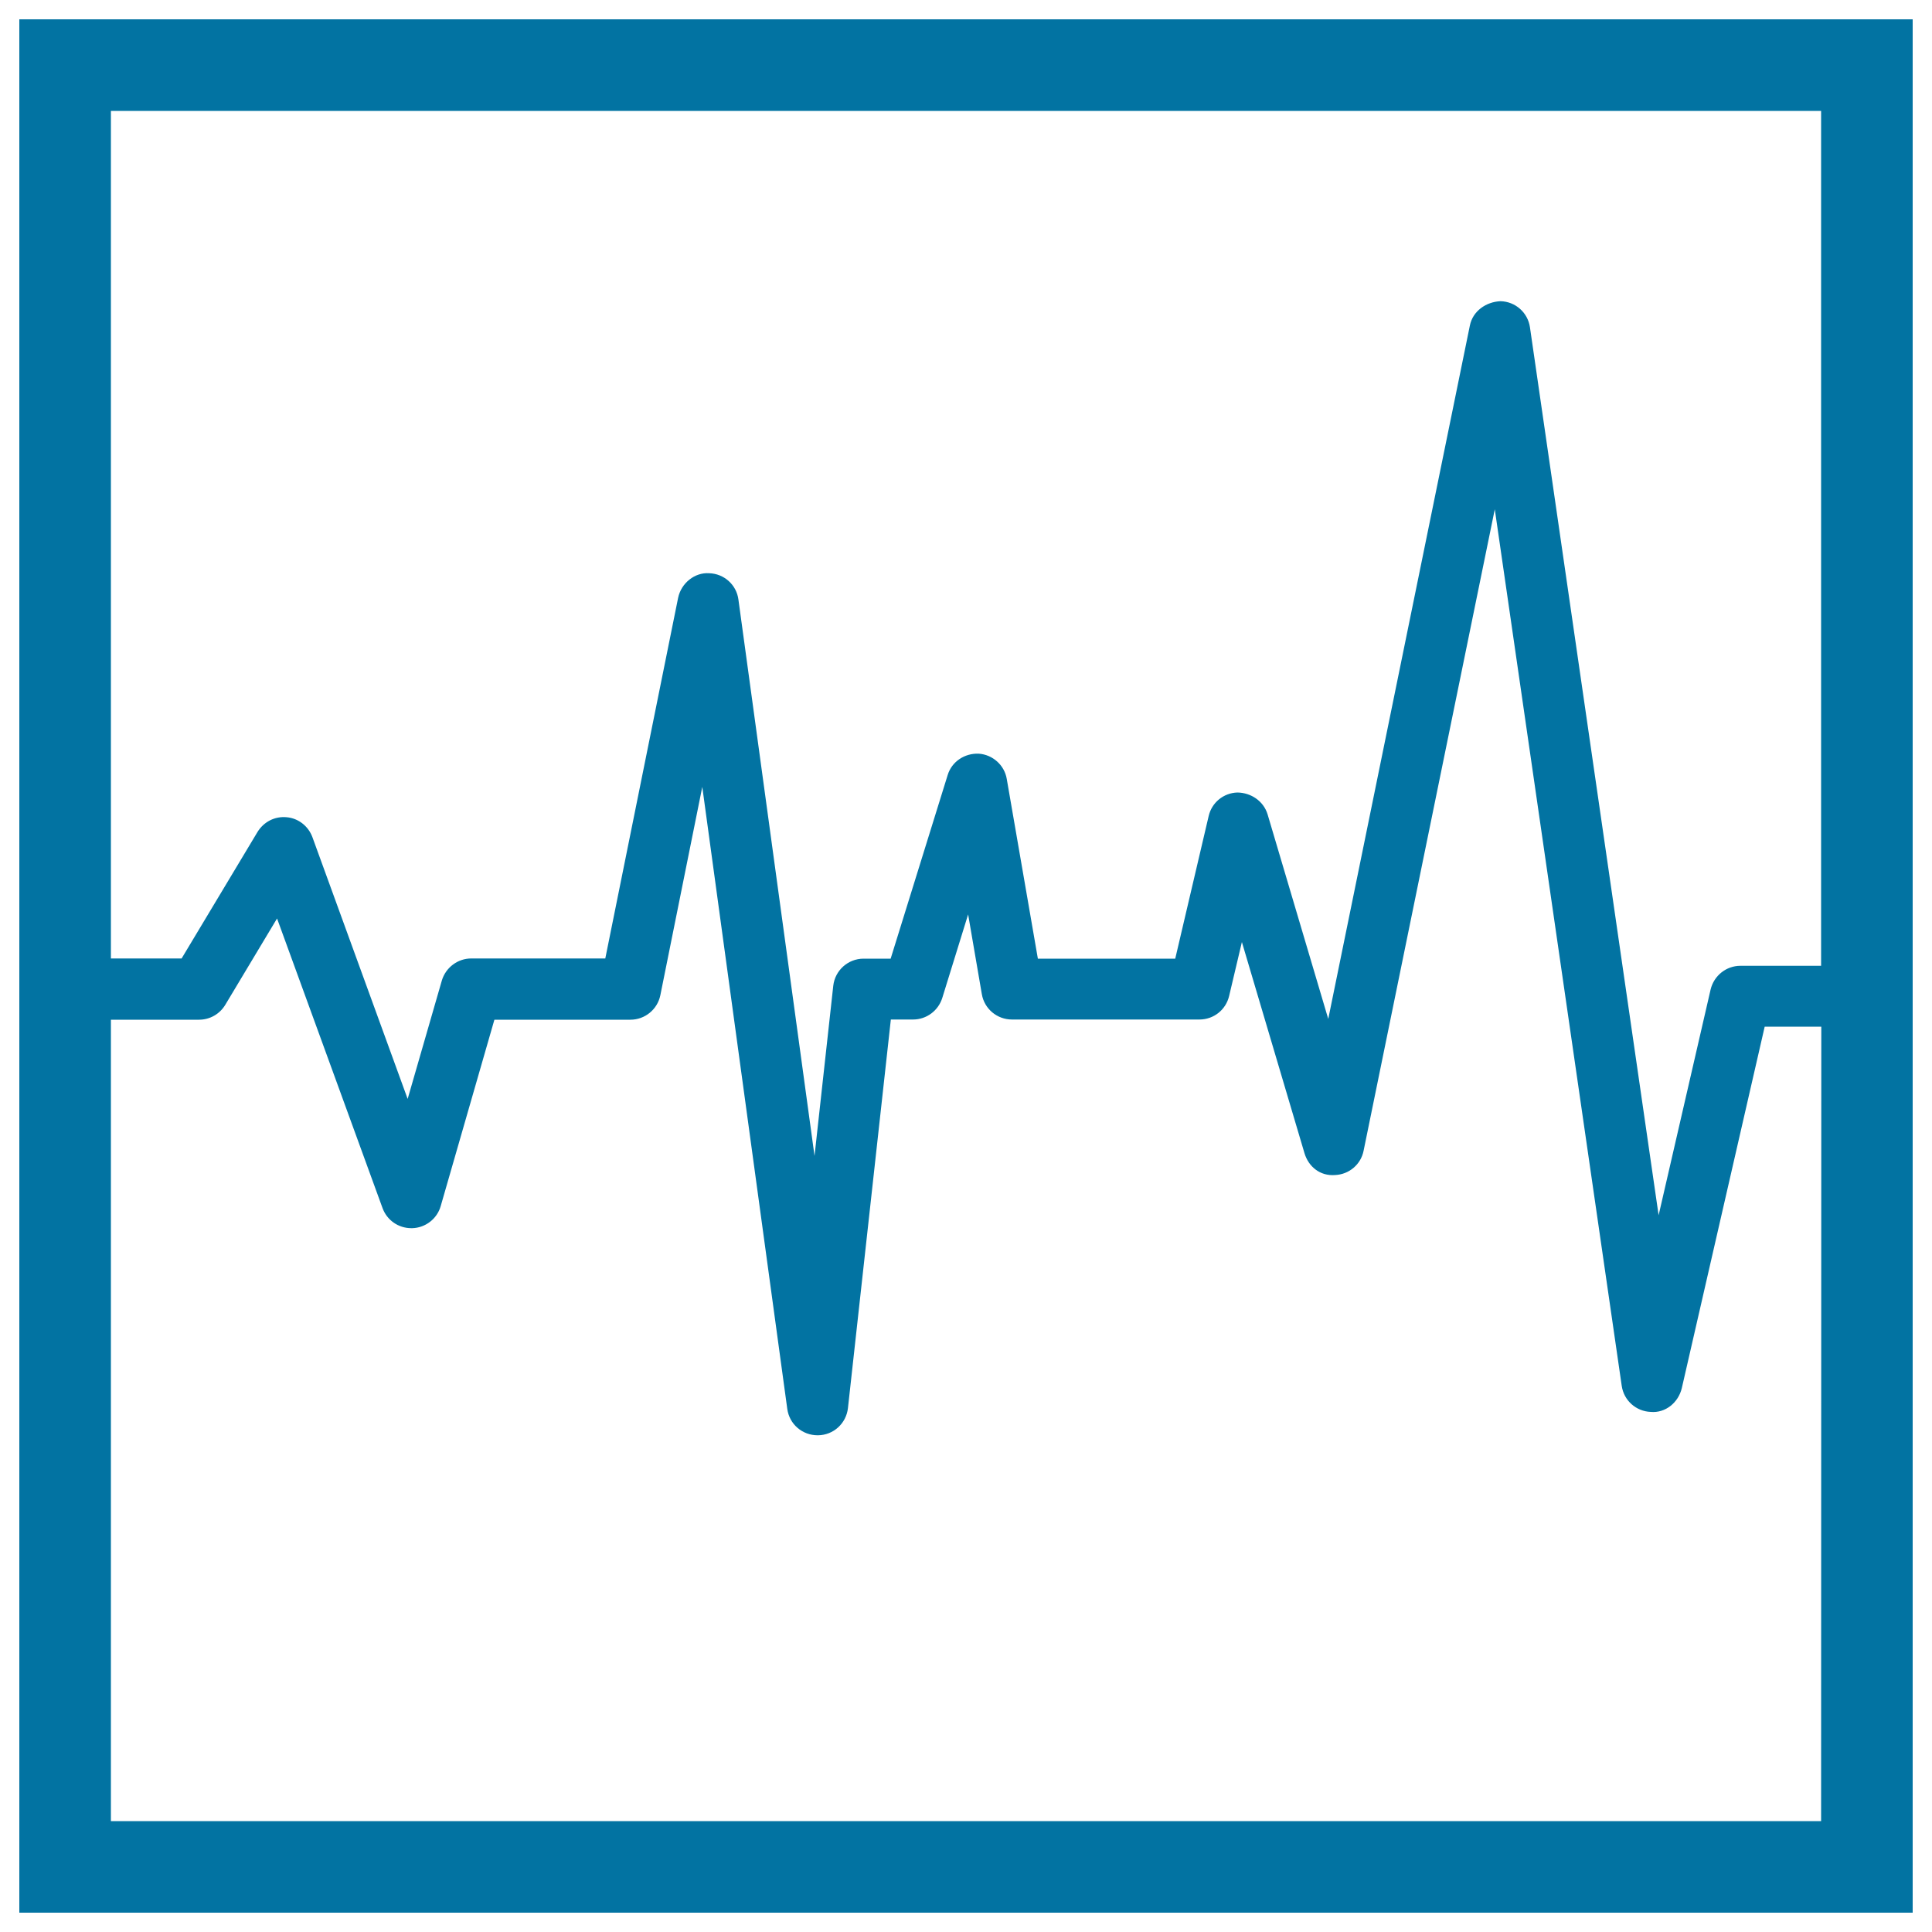 <svg xmlns="http://www.w3.org/2000/svg" viewBox="0 0 1000 1000" style="fill:#0273a2">
<title>Electrocardiography SVG icon</title>
<g><g><path d="M10,990h980V10H10V990z M942.6,942.6H57.4V527.8H103c5.6,0,10.7-2.9,13.6-7.7l26.8-44.7L198,625.3c2.3,6.3,8.2,10.4,14.9,10.4c0.2,0,0.3,0,0.5,0c6.8-0.2,12.8-4.8,14.7-11.4l27.8-96.5h70.4c7.5,0,14-5.3,15.5-12.7l21.7-107.8l44,322c1.1,7.9,7.8,13.6,15.7,13.6c0.1,0,0.1,0,0.2,0c8-0.1,14.6-6.1,15.5-14.1l22.2-201.1h11.5c6.9,0,13-4.5,15.1-11.1l13.4-43.3l7.1,41.3c1.3,7.6,7.9,13.1,15.6,13.1h97c7.4,0,13.7-5,15.4-12.2l6.6-27.9l32.4,109.3c2.1,7,8.1,11.9,15.8,11.3c7.3-0.3,13.4-5.5,14.8-12.6l67.9-332l65.7,453.7c1.1,7.6,7.4,13.2,15,13.5c7.6,0.7,14.3-4.8,16.1-12.3l42.9-187.1h29.3L942.6,942.6L942.6,942.6z M57.4,57.4h885.2v442.5h-41.8c-7.3,0-13.7,5.1-15.4,12.3L858.5,629l-66.6-459.6c-1.1-7.6-7.5-13.3-15.2-13.5c-7.5,0.3-14.4,5.1-15.9,12.6l-73.3,358.9l-31.4-105.9c-2.1-6.9-8.6-11.2-15.6-11.3c-7.2,0.2-13.3,5.2-14.9,12.2l-17.3,73.8h-71.1l-16.1-93c-1.2-7.2-7.3-12.6-14.5-13.1c-7.3-0.3-14,4.1-16.1,11.1l-29.5,95h-14c-8.1,0-14.8,6.1-15.7,14l-9.7,88.1l-39.4-288c-1-7.6-7.4-13.4-15.2-13.6c-7.4-0.5-14.4,5.1-16,12.7l-37.7,186.7h-69.4c-7,0-13.2,4.7-15.2,11.4L211,568.8l-49.3-135.5c-2.1-5.7-7.3-9.8-13.3-10.3c-6.2-0.6-11.9,2.4-15.1,7.6l-39.3,65.5H57.4V57.4z"/></g></g>
</svg>